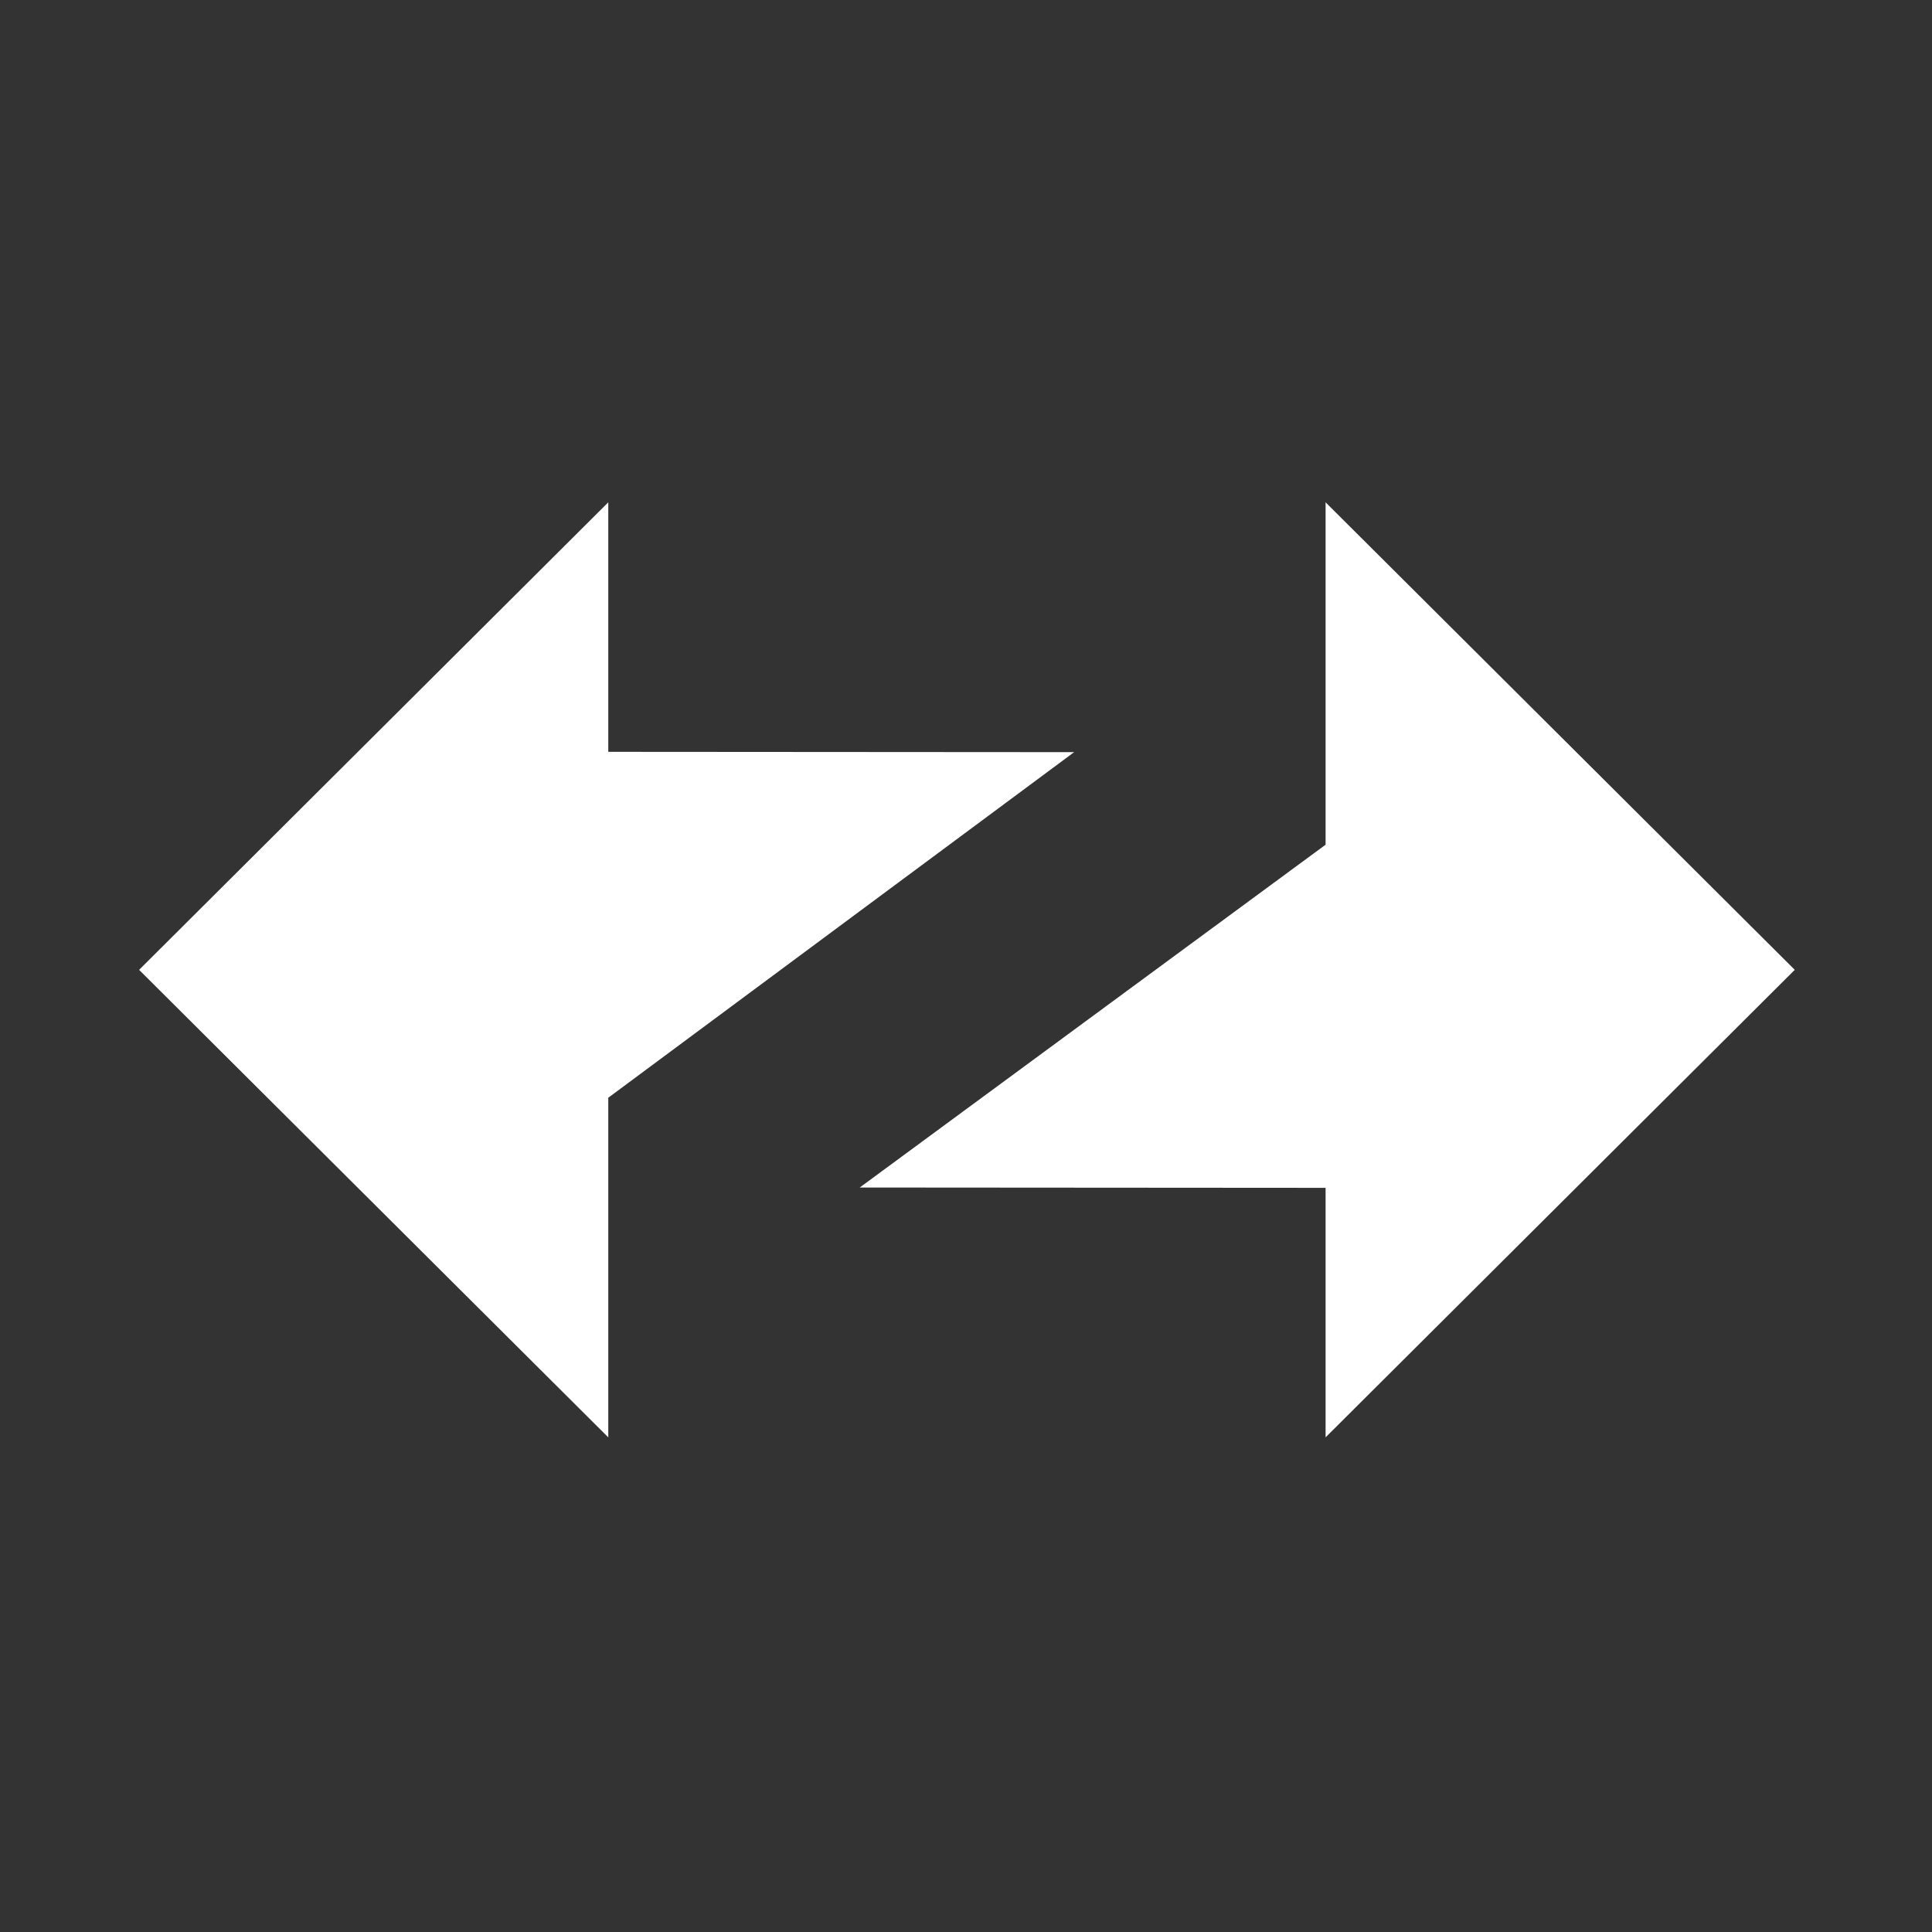 <?xml version="1.0" encoding="utf-8"?>
<svg xmlns="http://www.w3.org/2000/svg" width="250" height="250" viewBox="0 0 250 250" fill="none">
<rect x="0" y="0" width="250" height="250" fill="#333333" stroke="none"/>
<path fill-rule="evenodd" clip-rule="evenodd" d="M232.242 125.497L171.53 65V109.305L111.249 153.664L171.53 153.706V185.993L232.242 125.497Z" fill="white"/>
<path fill-rule="evenodd" clip-rule="evenodd" d="M18 125.497L78.711 185.993V142.045L138.993 97.328L78.711 97.287V65L18 125.497Z" fill="white"/>
</svg>